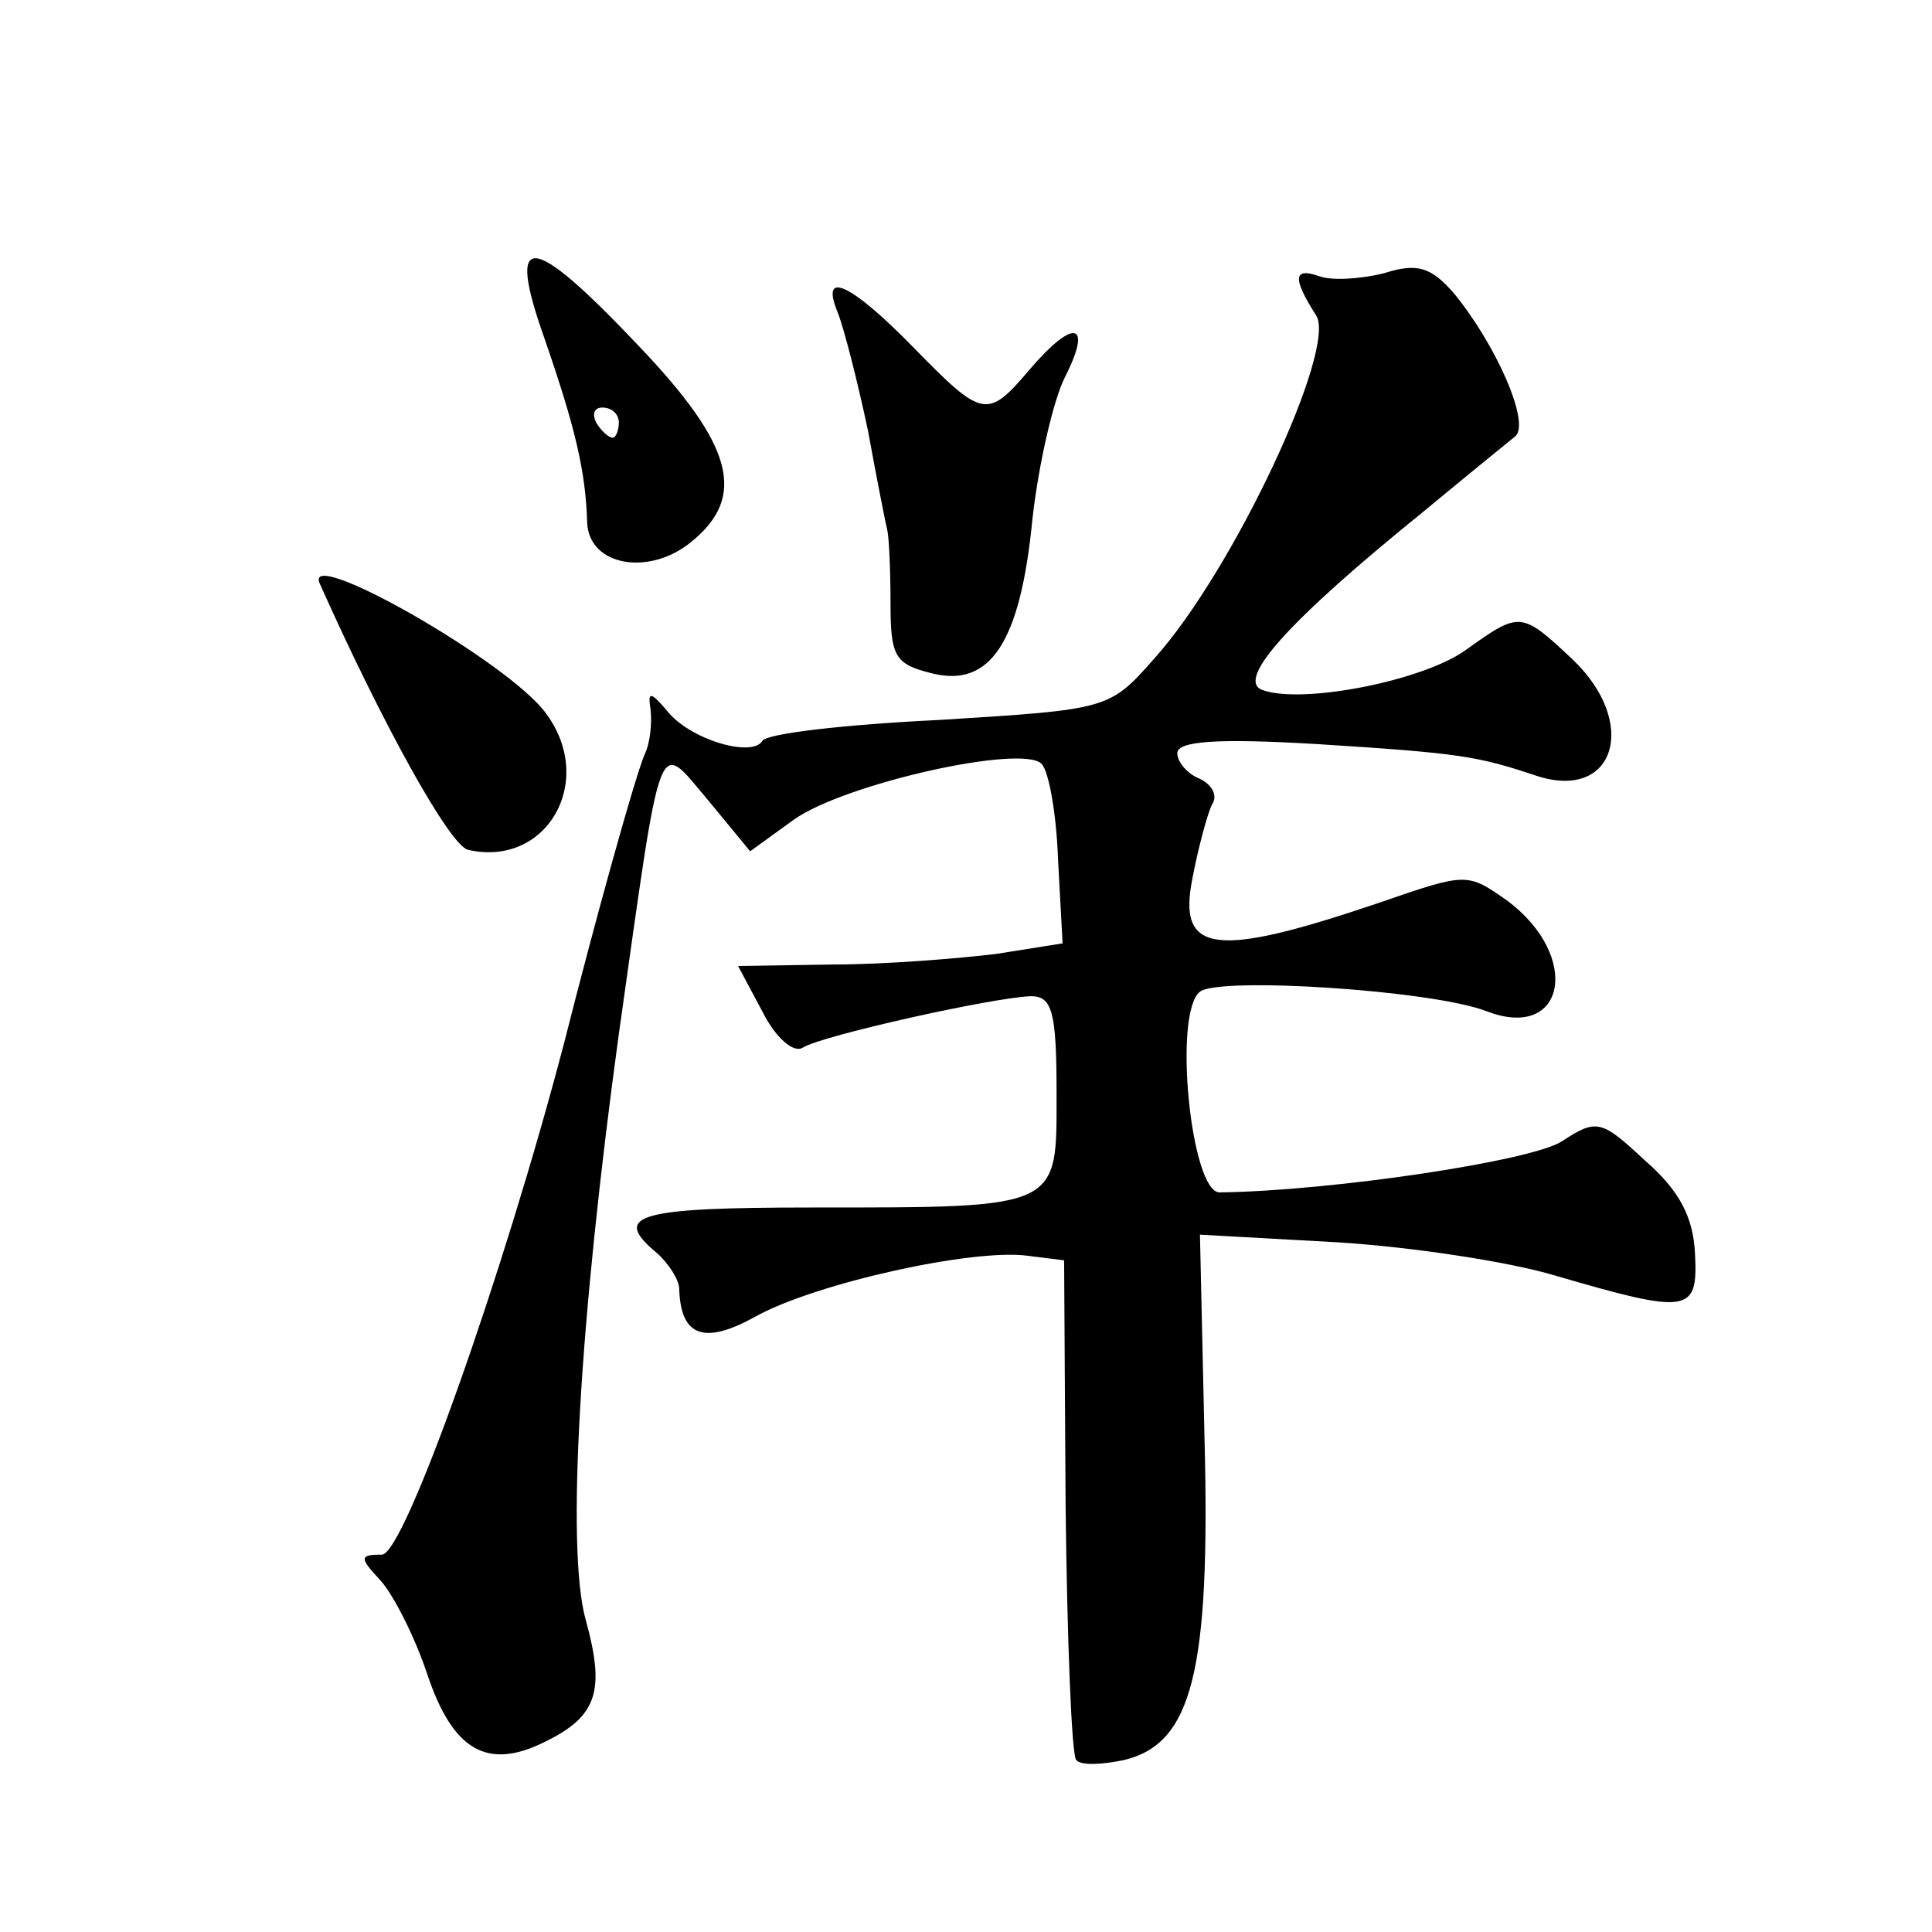 <?xml version="1.0" standalone="no"?>
<!DOCTYPE svg PUBLIC "-//W3C//DTD SVG 20010904//EN"
 "http://www.w3.org/TR/2001/REC-SVG-20010904/DTD/svg10.dtd">
<svg version="1.0" xmlns="http://www.w3.org/2000/svg"
 width="128pt" height="128pt" viewBox="0 0 128 128"
 preserveAspectRatio="xMidYMid meet">
<g transform="translate(0,128) scale(0.1,-0.1)"
fill="#0" stroke="none">
<path d="M361 1055 c20 -58 27 -87 28 -121 1 -29 41 -36 69 -13 37 30 28 64 -35
130 -72 76 -88 77 -62 4z m49 -55 c0 -5 -2 -10 -4 -10 -3 0 -8 5 -11 10 -3 6 -1
10 4 10 6 0 11 -4 11 -10z M917 1099 c-16 -4 -35 -5 -43 -2 -17 6 -18 -1 -2 -26
14 -22 -55 -169 -107 -227 -30 -34 -30 -34 -143 -41 -62 -3 -115 -9 -117 -14 -7
-11 -48 1 -63 20 -11 13 -13 13 -11 1 1 -8 0 -22 -4 -30 -7 -17 -33 -111 -53 -190
-40 -153 -106 -340 -121 -340 -15 0 -15 -2 -1 -17 9 -10 23 -38 31 -62 17 -51 40
-64 78 -45 35 17 40 34 27 81 -13 47 -4 198 22 388 29 205 25 195 59 155 l28 -34
29 21 c34 24 151 50 164 37 5 -5 10 -34 11 -64 l3 -55 -44 -7 c-25 -3 -73 -7 -108
-7 l-63 -1 16 -30 c9 -18 21 -28 27 -24 13 8 125 33 151 34 14 0 17 -10 17 -64
0 -77 4 -76 -162 -76 -116 0 -133 -5 -103 -30 8 -7 15 -18 15 -24 1 -32 17 -37
51 -18 40 22 144 45 180 40 l24 -3 1 -163 c1 -89 4 -165 7 -168 3 -4 18 -3 32 0
45 11 57 59 53 214 l-3 134 90 -5 c50 -3 115 -13 145 -22 89 -26 95 -25 93 14 -1
24 -10 42 -33 62 -29 27 -32 28 -55 13 -19 -13 -152 -33 -227 -34 -19 0 -31 119
-13 133 13 10 154 1 190 -13 52 -20 63 36 14 73 -27 19 -27 19 -85 -1 -109 -37
-134 -34 -124 16 4 21 10 43 13 49 4 6 0 13 -8 17 -8 3 -15 11 -15 17 0 8 26 10
93 6 95 -6 106 -8 145 -21 52 -17 68 35 24 77 -34 32 -35 32 -70 7 -28 -21 -110
-37 -136 -27 -17 7 18 46 107 118 29 24 56 46 61 50 10 9 -13 61 -41 95 -15 17
-24 20 -46 13z M555 1073 c4 -10 13 -45 20 -78 6 -33 12 -63 13 -67 1 -5 2 -26
2 -48 0 -35 3 -40 27 -46 39 -10 59 20 67 102 4 36 14 80 22 95 18 36 5 38 -24
4 -28 -33 -31 -32 -77 15 -41 42 -62 52 -50 23z M212 893 c42 -94 86 -173 98 -176
52 -12 85 45 52 90 -24 34 -163 113 -150 86z"/>
</g>
</svg>
